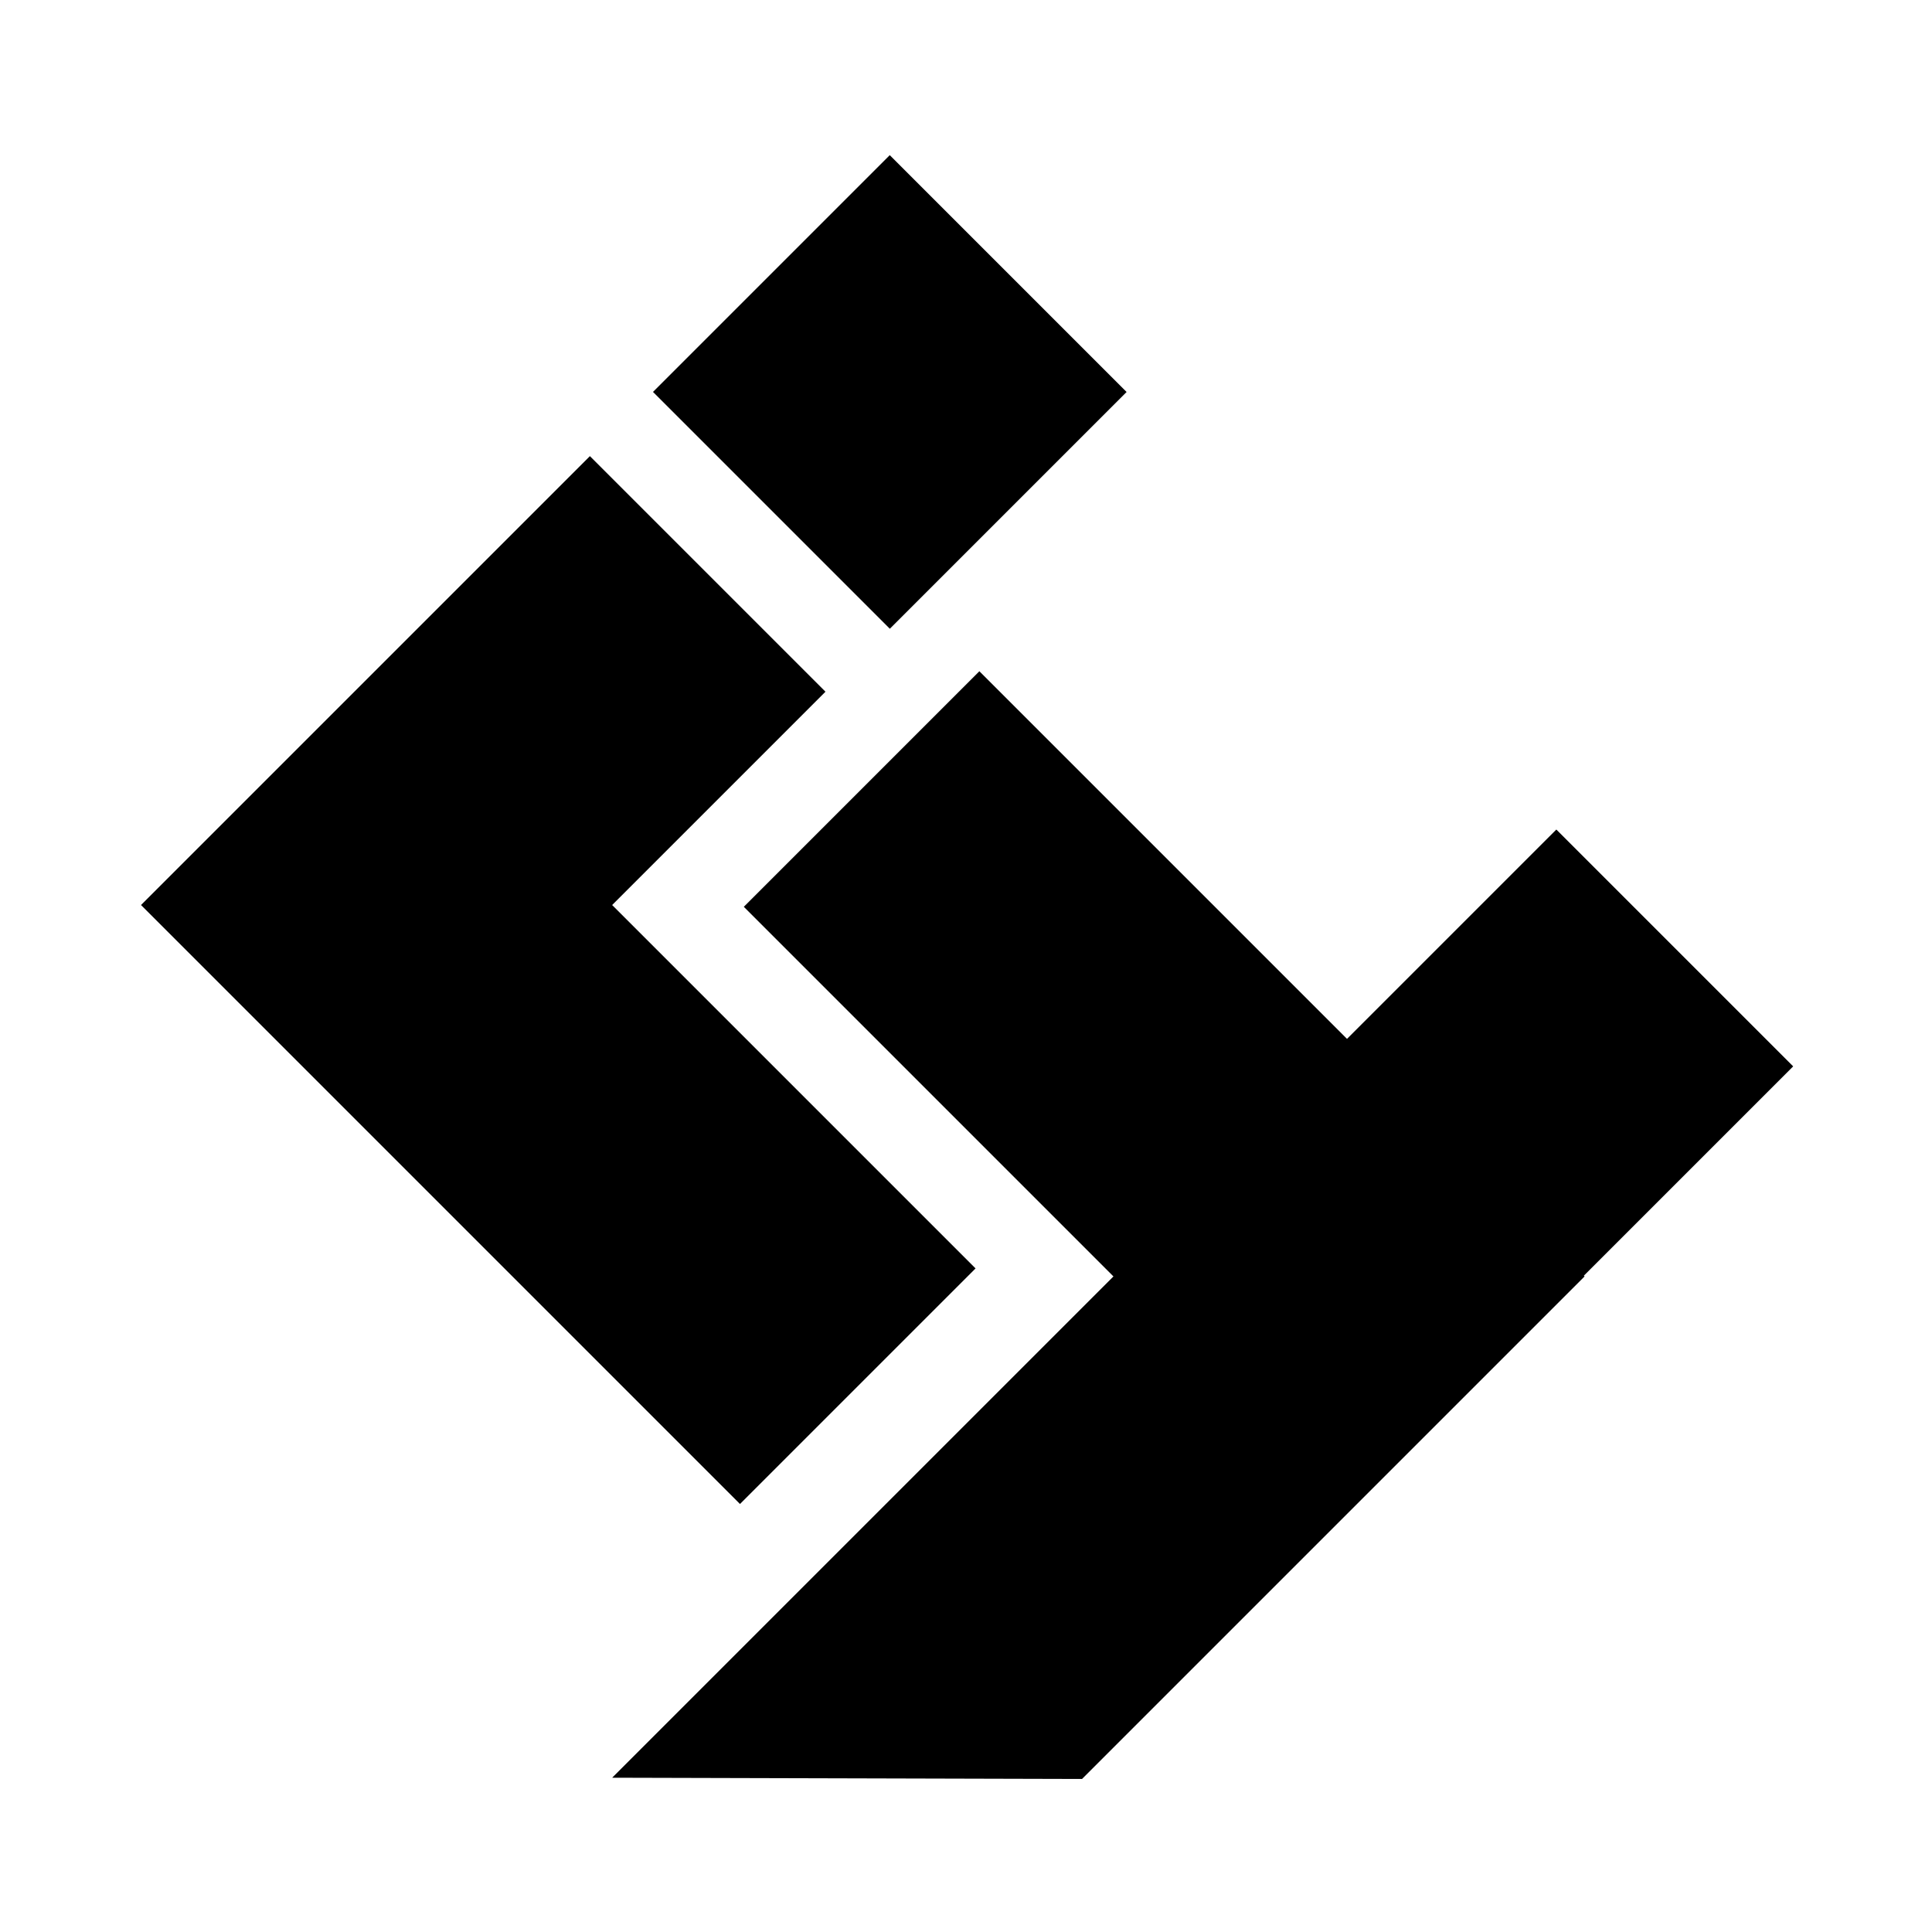 <svg width="100%" height="100%" viewBox="0 0 192 192" xmlns="http://www.w3.org/2000/svg">
    <style>
        path {
            fill:black;
        }
        @media (prefers-color-scheme: dark) {
            path {
                fill:white;
            }
        }
    </style>
    <g transform="matrix(0.185,0,0,0.185,1.389,5.351)">
        <path d="M716.083,529.14L518.595,331.652L392.053,458.194L590.612,656.754L321.329,926.037L573.748,926.703L843.697,656.754L843.308,656.365L955.756,543.917L828.531,416.692L716.083,529.14ZM321.329,457.237L435.92,342.646L309.378,216.104L68.244,457.237L389.999,778.992L516.541,652.45L321.329,457.237ZM597.679,181.645L470.454,54.42L343.268,181.606L470.493,308.831L597.679,181.645Z"></path>
    </g>
</svg>
